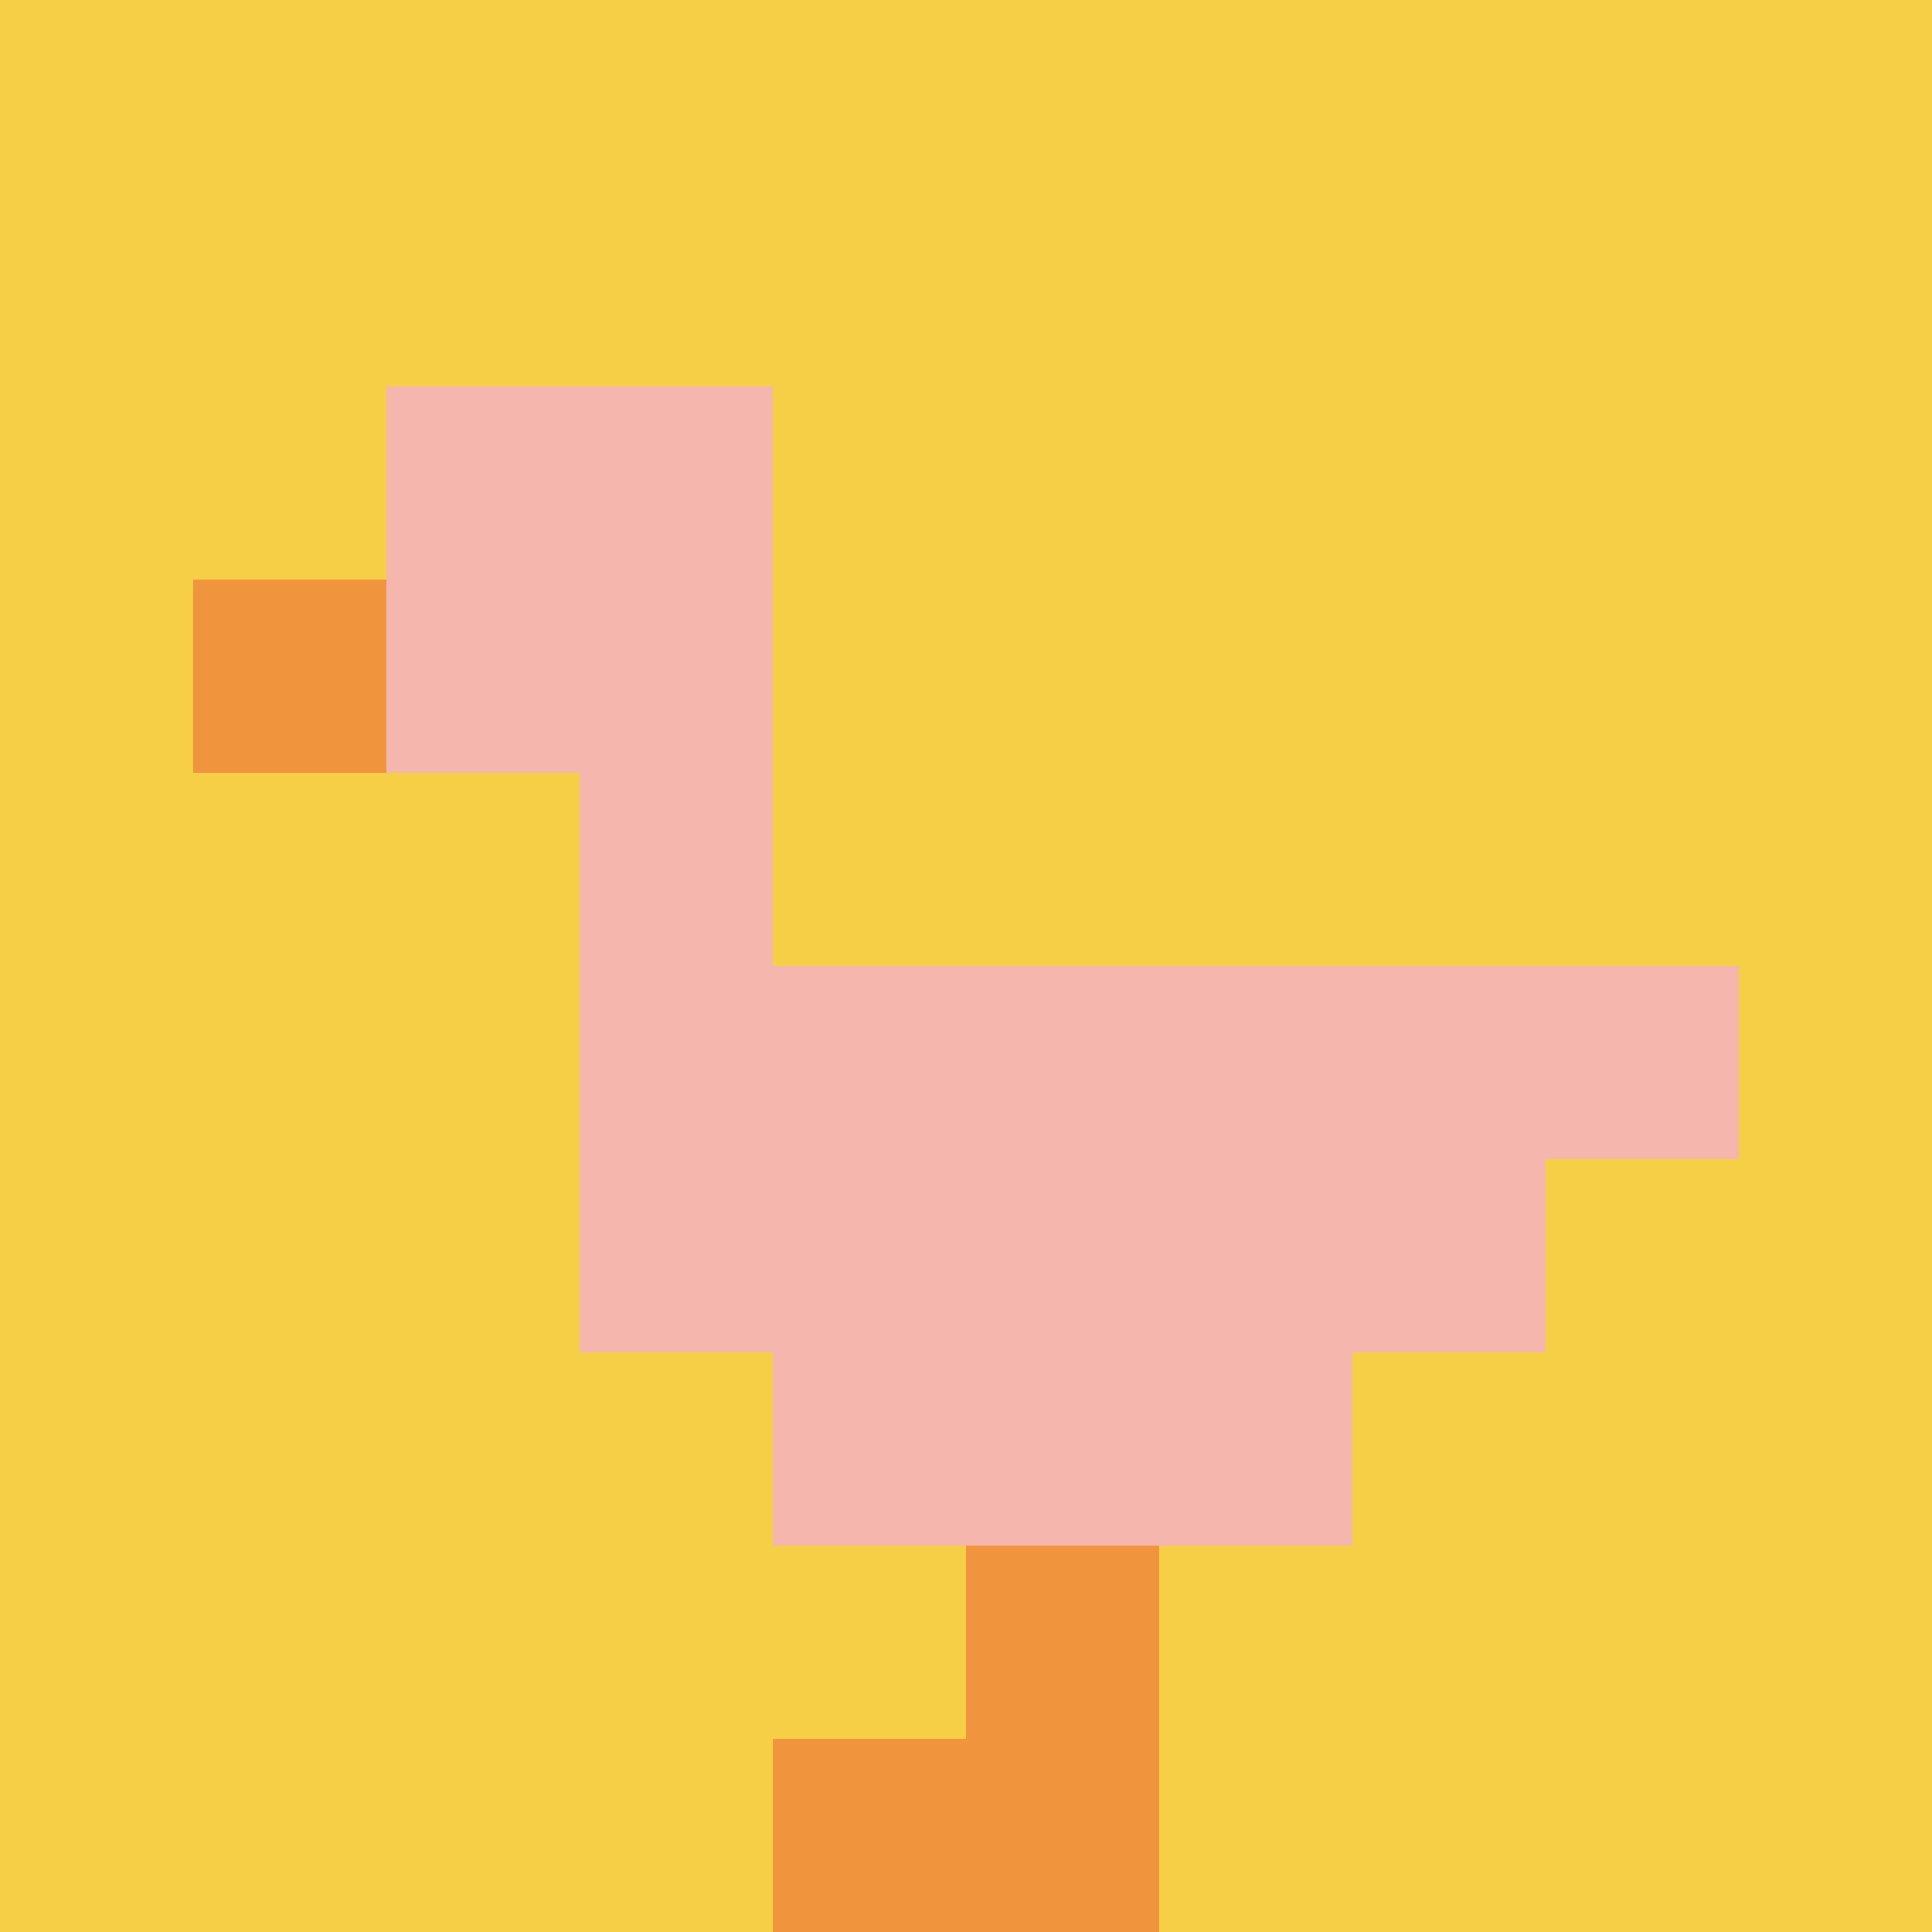 <svg xmlns="http://www.w3.org/2000/svg" version="1.1" width="832" height="832"><title>'goose-pfp-221383' by Dmitri Cherniak</title><desc>seed=221383
backgroundColor=#ffffff
padding=20
innerPadding=0
timeout=500
dimension=1
border=false
Save=function(){return n.handleSave()}
frame=56

Rendered at Sun Sep 15 2024 21:20:29 GMT+0530 (India Standard Time)
Generated in &lt;1ms
</desc><defs></defs><rect width="100%" height="100%" fill="#ffffff"></rect><g><g id="0-0"><rect x="0" y="0" height="832" width="832" fill="#F7CF46"></rect><g><rect id="0-0-2-2-2-2" x="166.4" y="166.4" width="166.4" height="166.4" fill="#F4B6AD"></rect><rect id="0-0-3-2-1-4" x="249.6" y="166.4" width="83.2" height="332.8" fill="#F4B6AD"></rect><rect id="0-0-4-5-5-1" x="332.8" y="416" width="416" height="83.2" fill="#F4B6AD"></rect><rect id="0-0-3-5-5-2" x="249.6" y="416" width="416" height="166.4" fill="#F4B6AD"></rect><rect id="0-0-4-5-3-3" x="332.8" y="416" width="249.6" height="249.6" fill="#F4B6AD"></rect><rect id="0-0-1-3-1-1" x="83.2" y="249.6" width="83.2" height="83.2" fill="#F0943E"></rect><rect id="0-0-5-8-1-2" x="416" y="665.6" width="83.2" height="166.4" fill="#F0943E"></rect><rect id="0-0-4-9-2-1" x="332.8" y="748.8" width="166.4" height="83.2" fill="#F0943E"></rect></g><rect x="0" y="0" stroke="white" stroke-width="0" height="832" width="832" fill="none"></rect></g></g></svg>